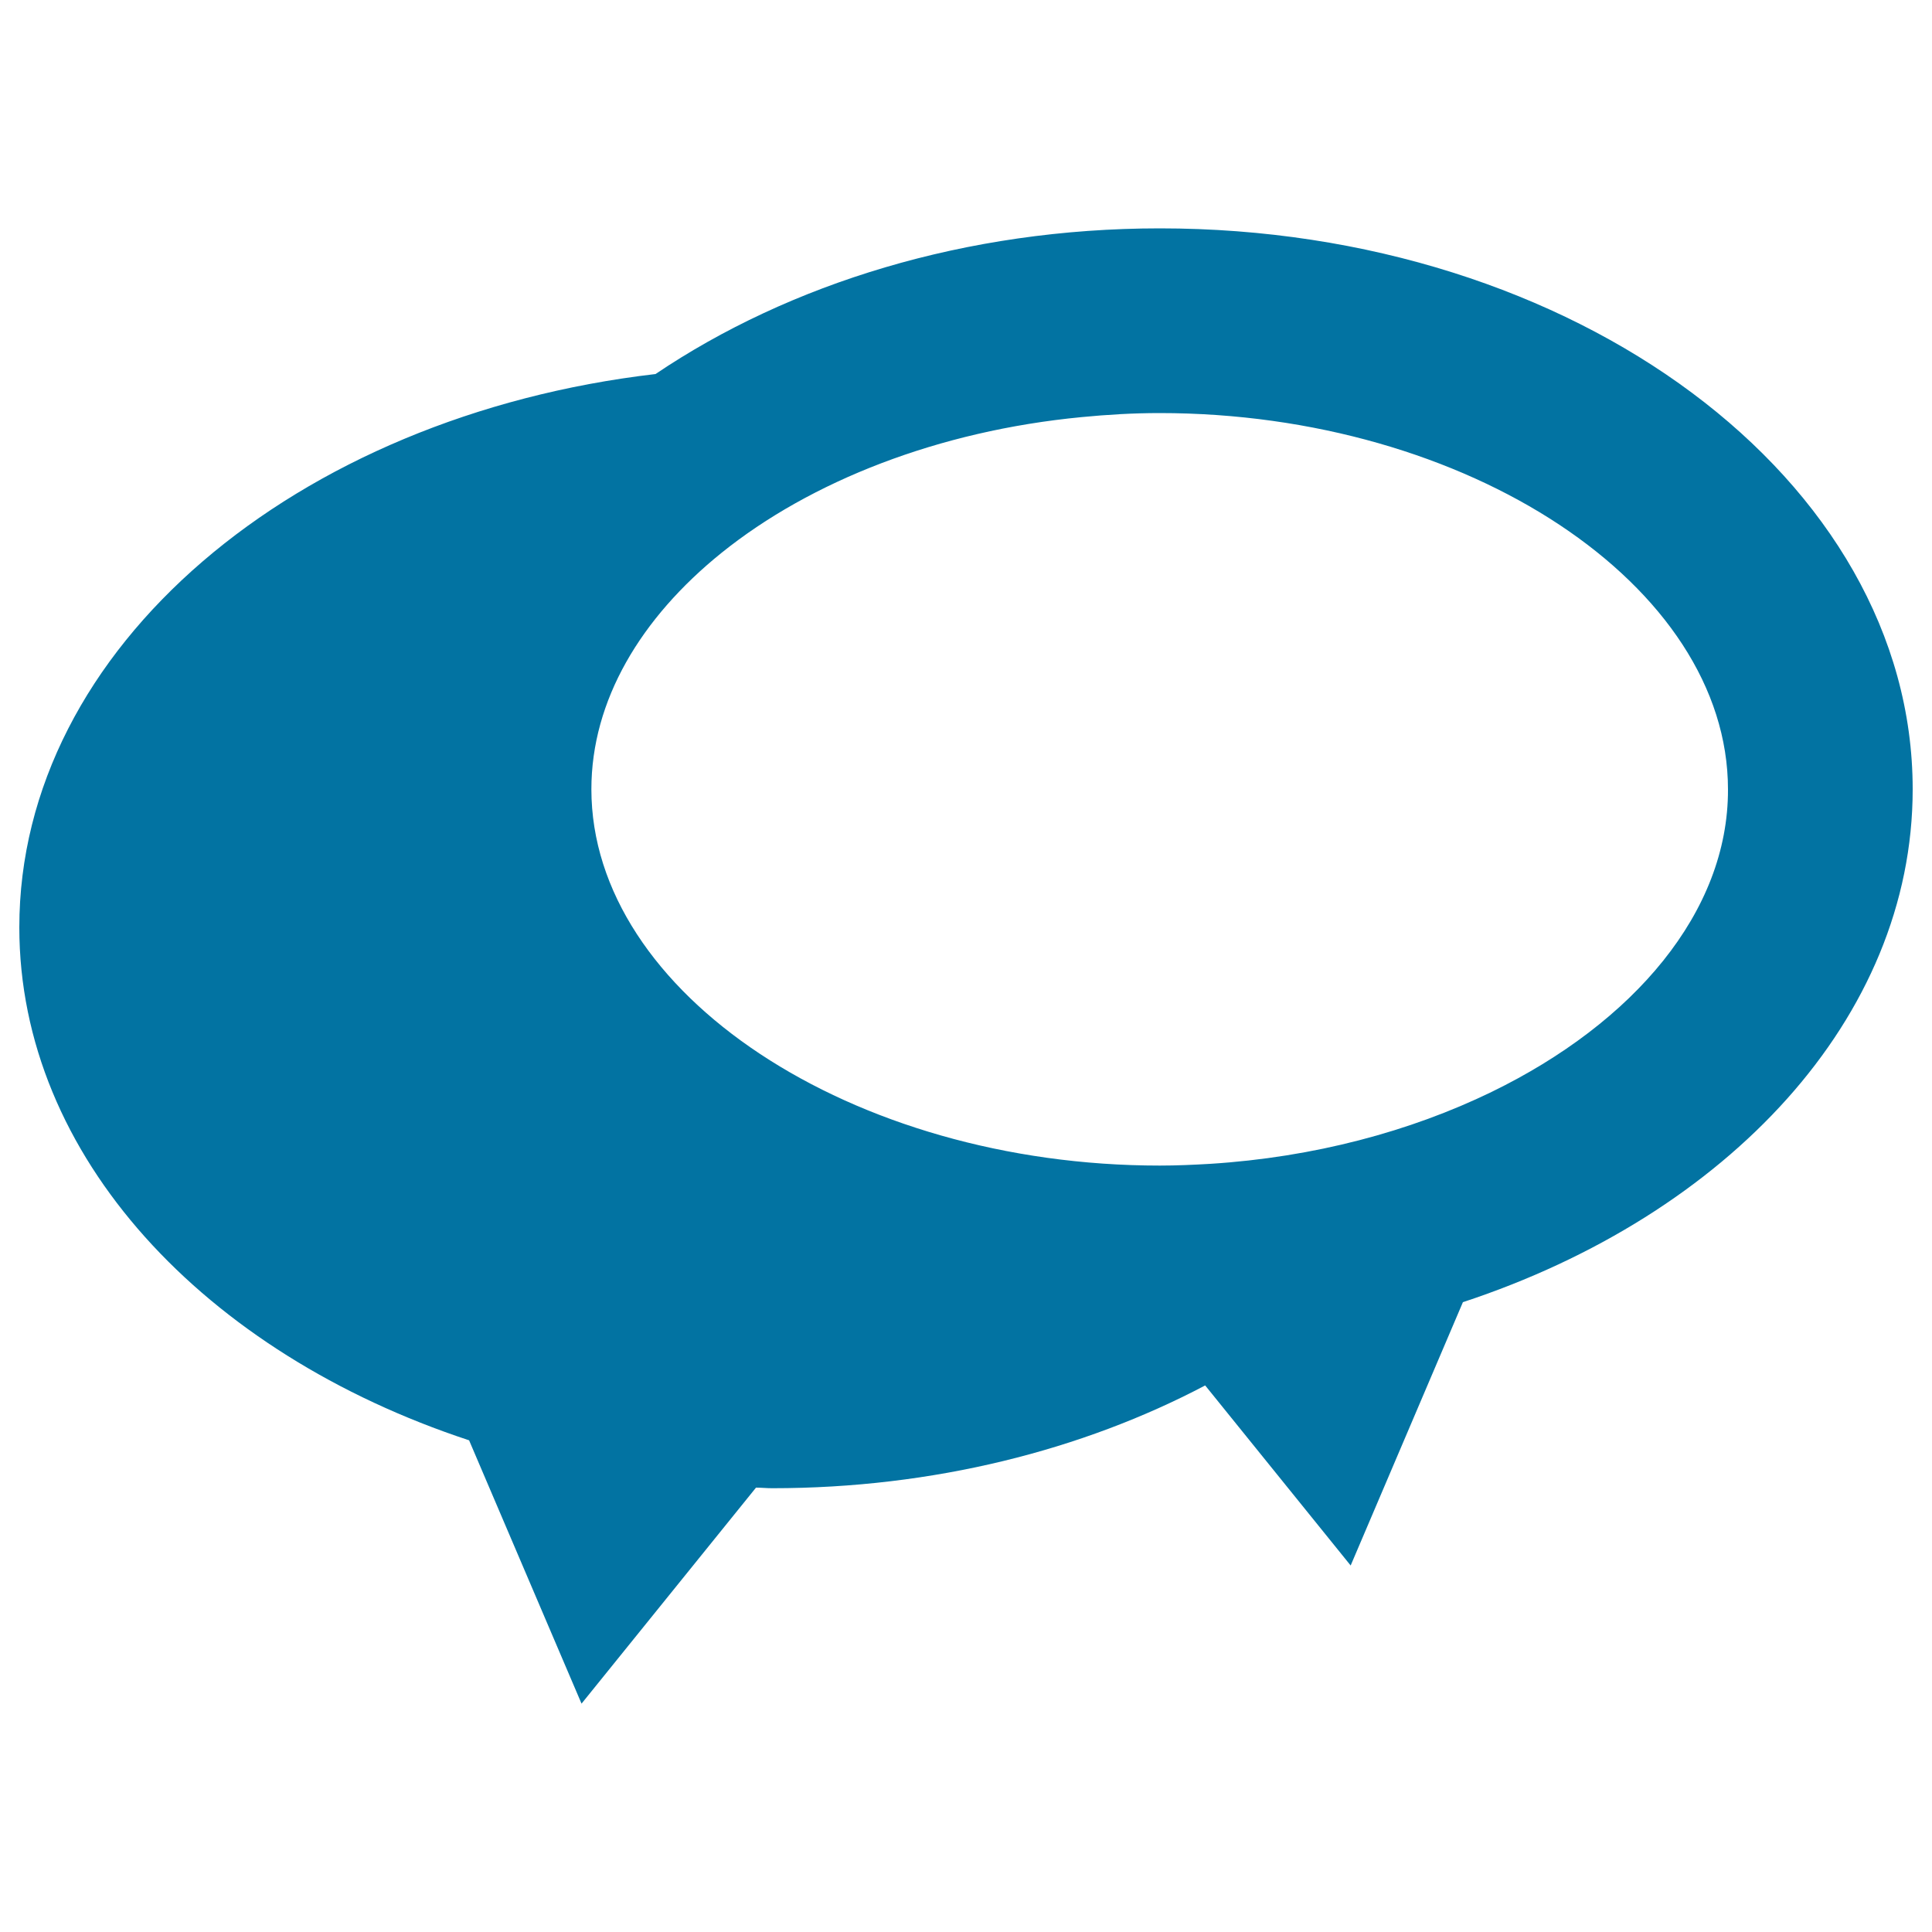 <svg xmlns="http://www.w3.org/2000/svg" viewBox="0 0 1000 1000" style="fill:#0273a2">
<title>Bubbles Interface Symbol For Talk SVG icon</title>
<g><path d="M600.4,118.2c-100.5,0-191.9,28.7-261.1,75.4C153.1,215.3,10,335.2,10,480c0,118.5,95.9,220.4,232.8,265.5l58.2,136.3L391.3,770c2.8,0,5.5,0.3,8.4,0.3c83.5,0,160.7-19.8,224.1-53.2l75.3,93.2L757.2,674C894.1,628.9,990,527,990,408.5C990,248.4,815.2,118.2,600.4,118.2z M772,565.2c-42,20.4-91.9,33.8-145.6,37.2c-8.6,0.5-17.3,0.9-26.1,0.9c-159.5,0-294.2-89.2-294.2-194.8c0-45.9,25.5-88.6,67.3-122.3c46.2-37.2,112.4-63.2,186.4-70.3c13.3-1.3,26.7-2.1,40.4-2.1c159.5,0,294.2,89.2,294.2,194.8C894.6,472,845.6,529.4,772,565.2z"/></g>
</svg>